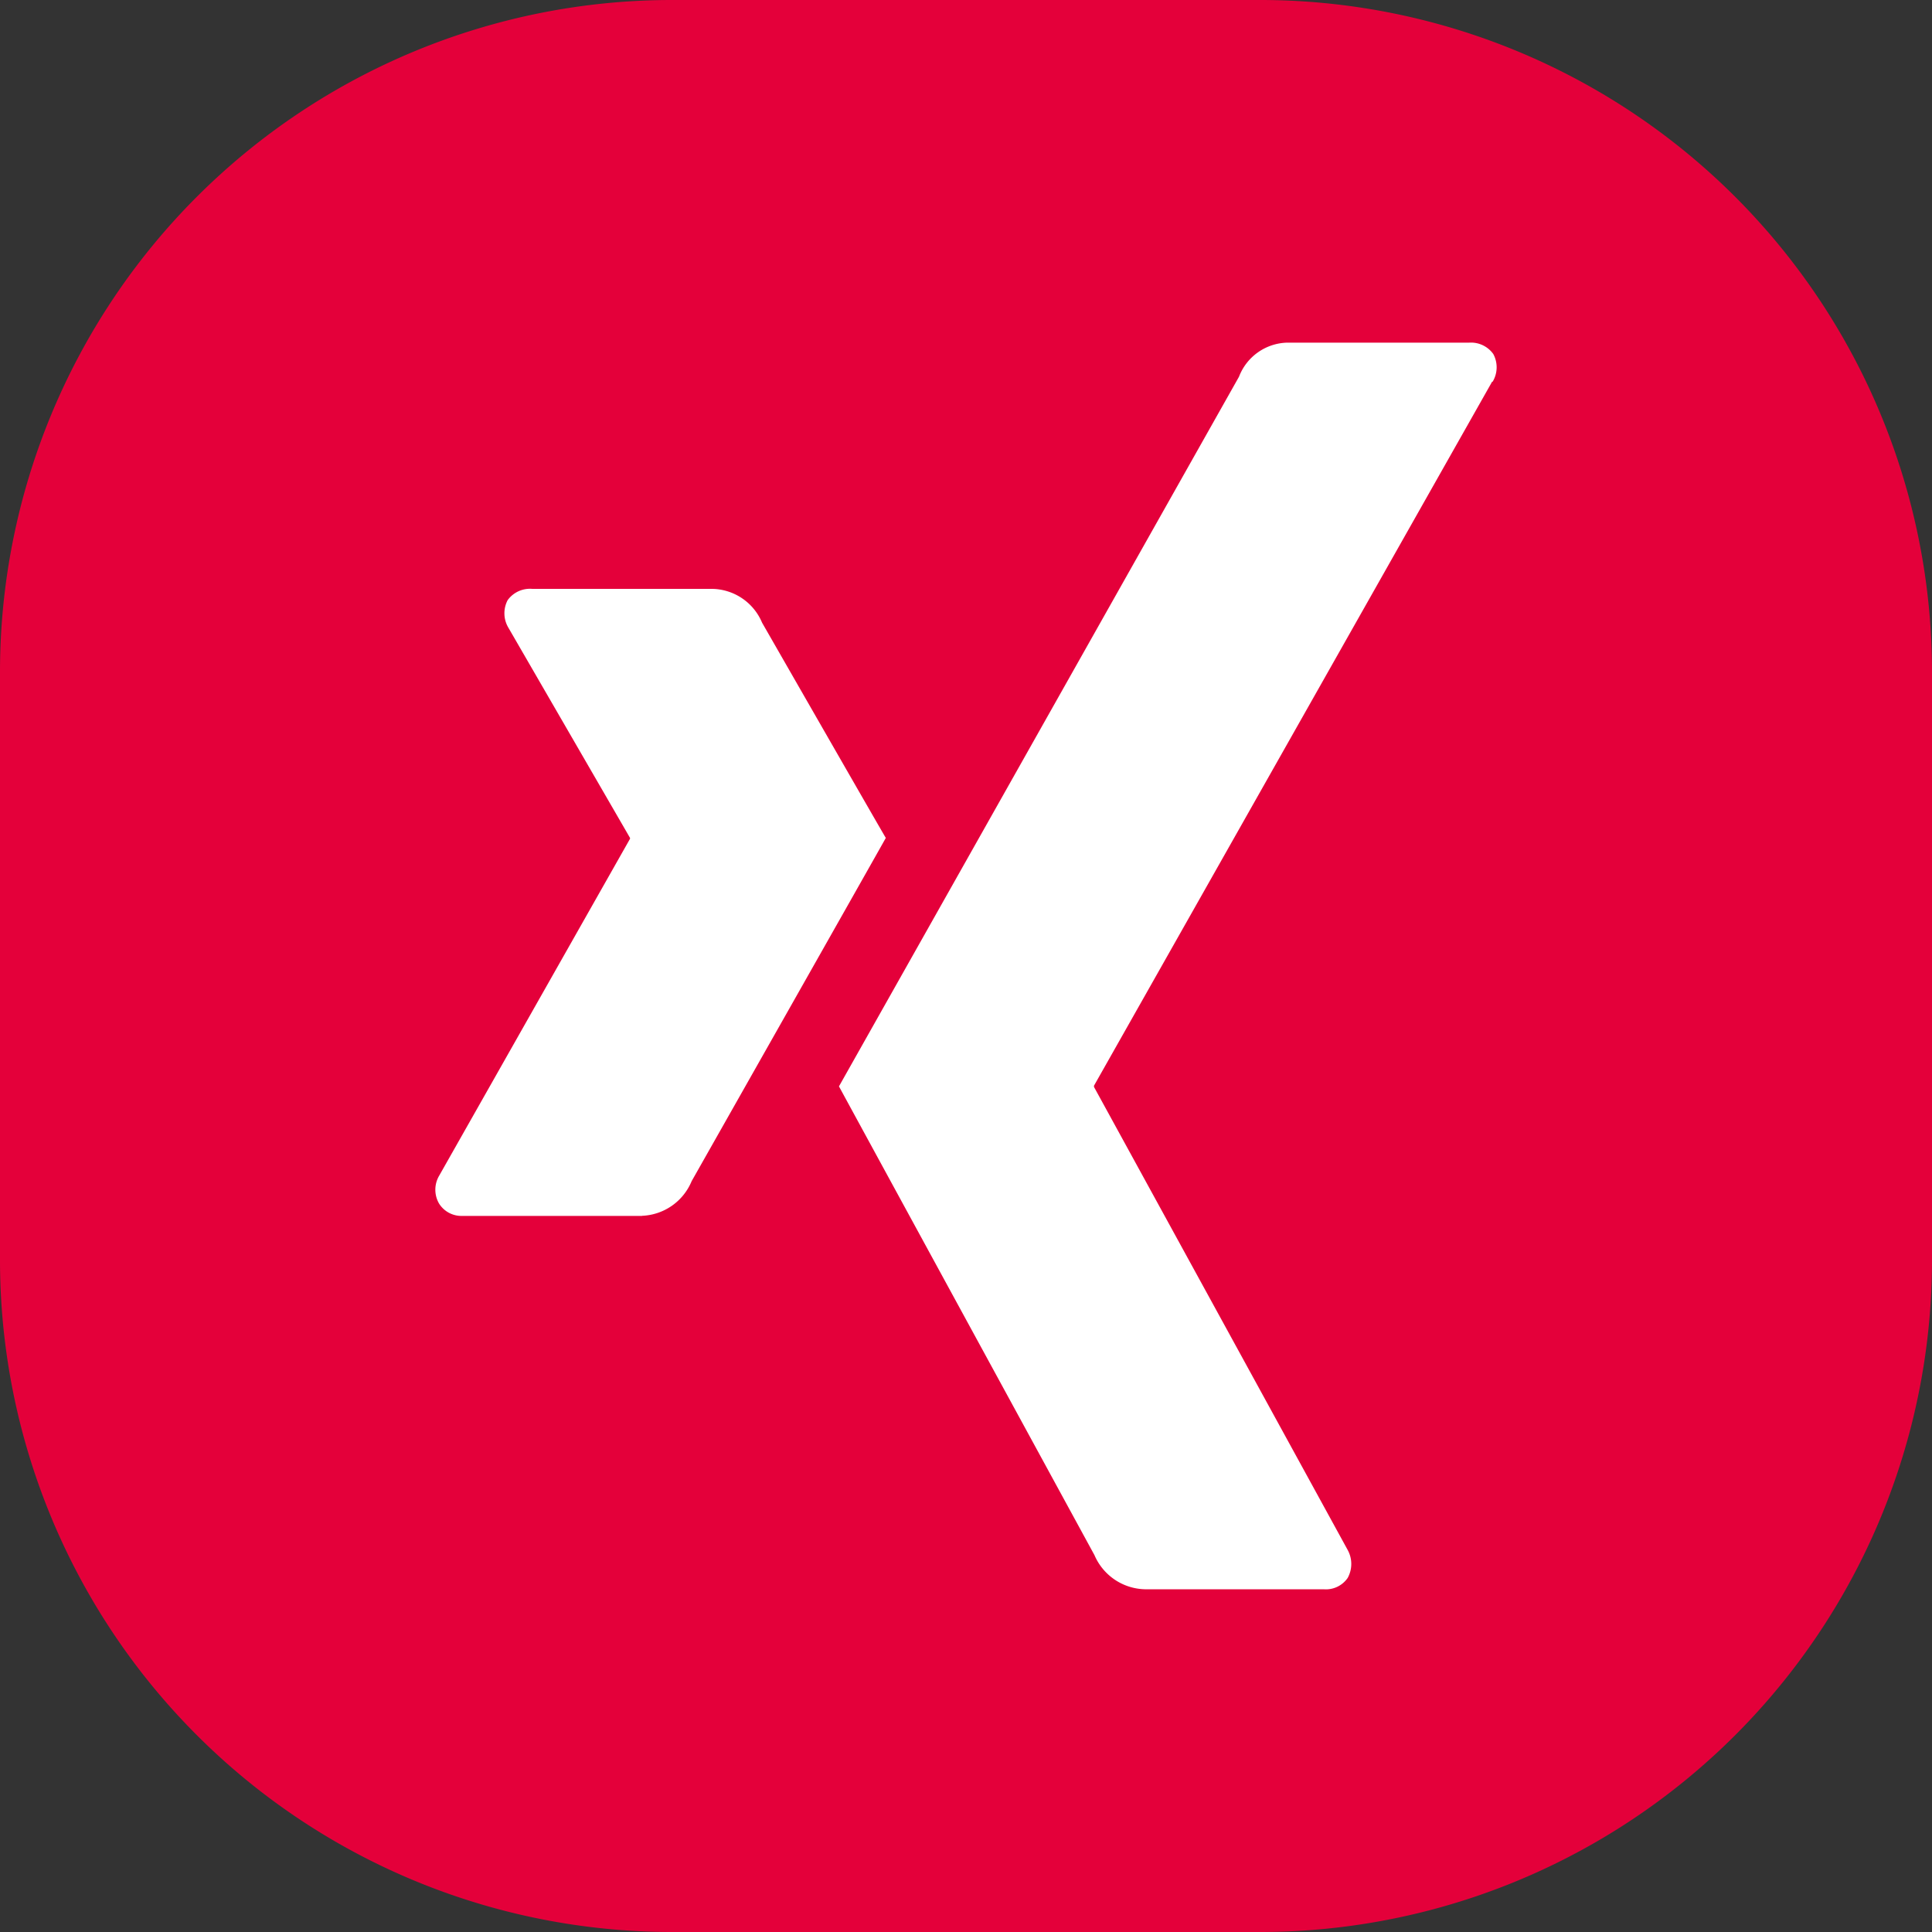 <svg xmlns="http://www.w3.org/2000/svg" viewBox="0 0 20 20">
  <rect x="0" y="0" width="20" height="20" fill="#333333" stroke="none"/>
  <defs>
    <style>
      .a {
        fill: #e4003a;
      }

      .b {
        fill: #fff;
      }
    </style>
  </defs>
  <title>xing</title>
  <g>
    <path class="a" d="M6.956,0h6.087A6.956,6.956,0,0,1,20,6.956v6.087A6.956,6.956,0,0,1,13.044,20H6.957A6.957,6.957,0,0,1,0,13.044V6.956A6.956,6.956,0,0,1,6.956,0Z"/>
    <path class="b" d="M6.646,12.587H4.787a.273.273,0,0,1-.242-.128.286.286,0,0,1,0-.286l1.977-3.49V8.674L5.264,6.5a.292.292,0,0,1-.009-.287.285.285,0,0,1,.255-.117H7.372a.57.57,0,0,1,.517.35S9.159,8.661,9.17,8.674c-.074.134-2.01,3.553-2.01,3.553a.581.581,0,0,1-.514.359Zm8.8-8.635-4.121,7.287v.013l2.626,4.793a.3.3,0,0,1,0,.29.274.274,0,0,1-.249.117H11.851a.583.583,0,0,1-.521-.353s-2.639-4.84-2.645-4.853L12.826,3.9a.549.549,0,0,1,.5-.353H15.21a.284.284,0,0,1,.248.117.289.289,0,0,1-.006.287Z"/>
  </g>
</svg>
